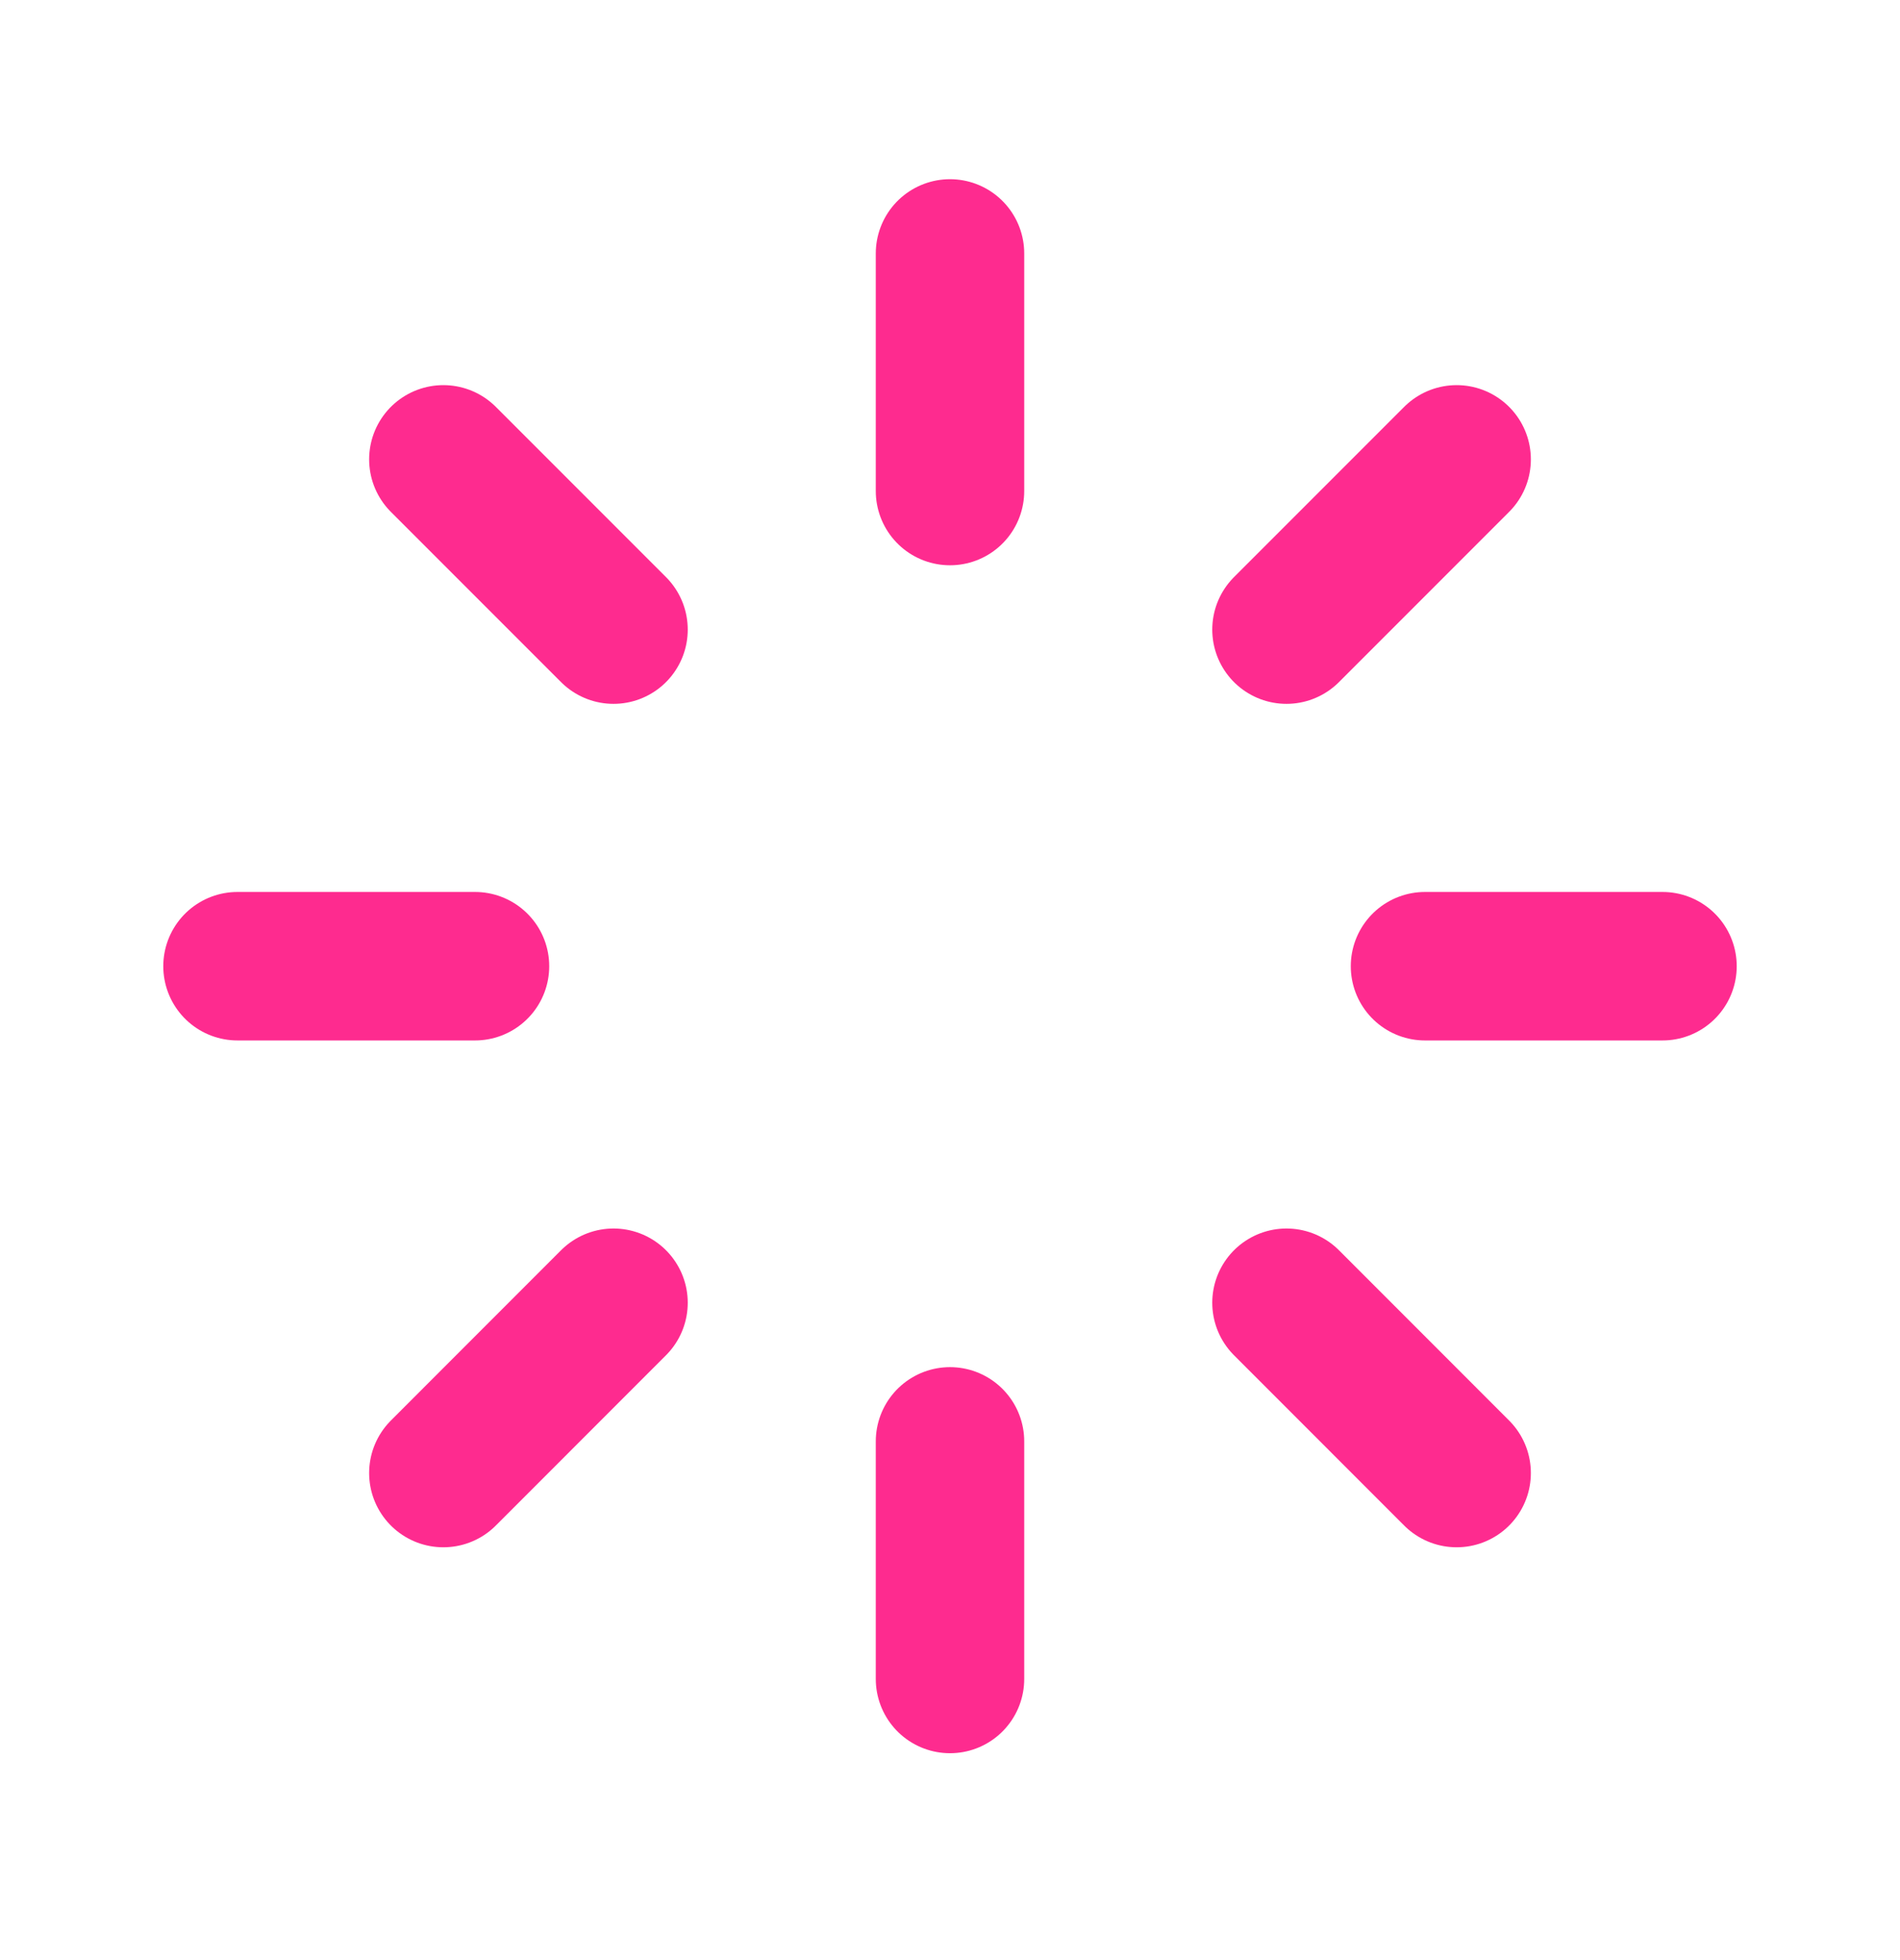 <svg width="32" height="33" viewBox="0 0 32 33" fill="none" xmlns="http://www.w3.org/2000/svg">
<g id="loader">
<path id="Vector" d="M16 8.267V4.267M21.667 10.6L24.533 7.734M24 16.267H28M21.667 21.933L24.533 24.8M16 24.267V28.267M10.333 21.933L7.467 24.8M8 16.267H4M10.333 10.6L7.467 7.734" stroke="#FE2B8F" stroke-width="2.5" stroke-linecap="round" stroke-linejoin="round"/>
</g>
</svg>
